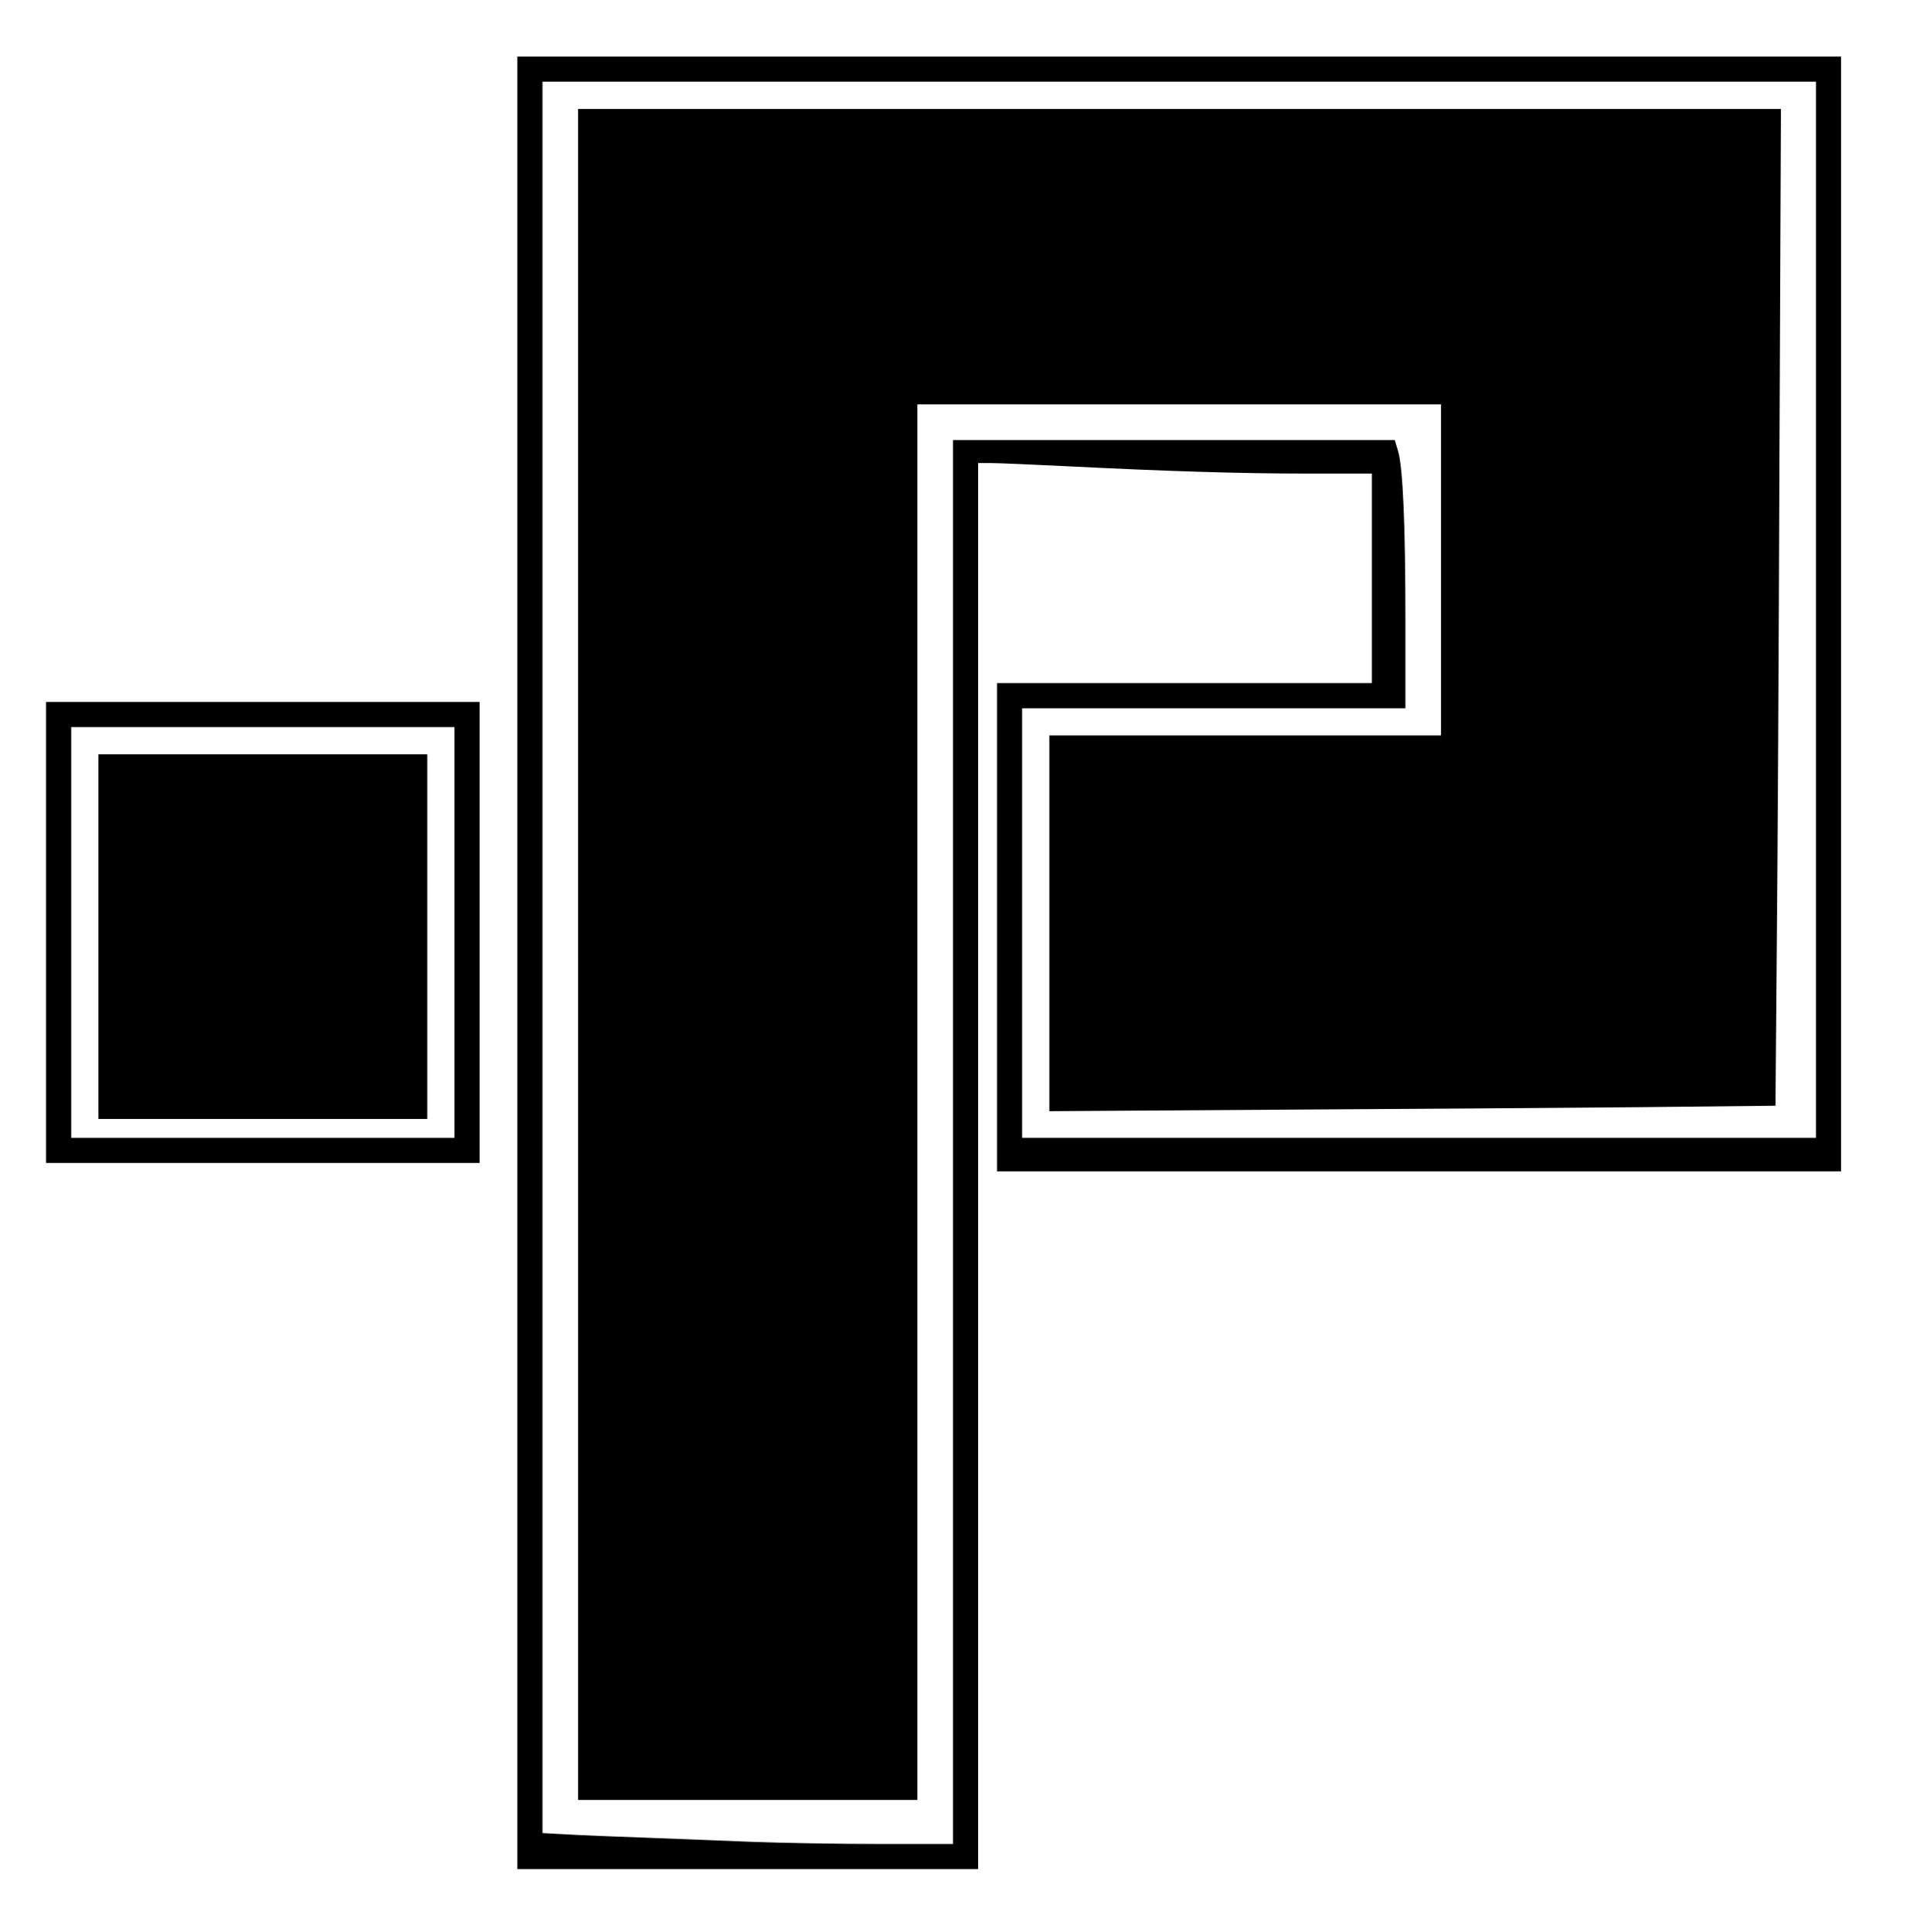 <?xml version="1.0" standalone="no"?>
<!DOCTYPE svg PUBLIC "-//W3C//DTD SVG 20010904//EN"
 "http://www.w3.org/TR/2001/REC-SVG-20010904/DTD/svg10.dtd">
<svg version="1.0" xmlns="http://www.w3.org/2000/svg"
 width="910pt" height="922pt" viewBox="0 0 910 922"
 preserveAspectRatio="xMidYMid meet">

<g transform="translate(0,922) scale(0.1,-0.1)"
fill="#000000" stroke="none">
<path d="M2470 4625 l0 -4325 1100 0 1100 0 0 3355 0 3355 63 0 c34 0 195 -7
357 -15 484 -24 827 -35 1153 -35 l307 0 0 -500 0 -500 -895 0 -895 0 0 -1165
0 -1165 2015 0 2015 0 0 2660 0 2660 -3160 0 -3160 0 0 -4325z m6200 1685 l0
-2520 -1895 0 -1895 0 0 1025 0 1025 915 0 915 0 0 413 c0 462 -12 735 -35
814 l-16 53 -1054 0 -1055 0 0 -3350 0 -3350 -357 0 c-197 0 -466 5 -598 10
-132 5 -361 14 -510 20 -148 5 -321 12 -382 16 l-113 6 0 4179 0 4179 3040 0
3040 0 0 -2520z"/>
<path d="M2760 4665 l0 -4035 810 0 810 0 0 3330 0 3330 1250 0 1250 0 0 -790
0 -790 -935 0 -935 0 0 -896 0 -897 1078 7 c592 3 1372 9 1733 12 l656 7 6
731 c4 402 10 1472 13 2379 l7 1647 -2872 0 -2871 0 0 -4035z"/>
<path d="M220 4770 l0 -1100 1035 0 1035 0 0 1100 0 1100 -1035 0 -1035 0 0
-1100z m1950 0 l0 -980 -915 0 -915 0 0 980 0 980 915 0 915 0 0 -980z"/>
<path d="M470 4750 l0 -870 785 0 785 0 0 870 0 870 -785 0 -785 0 0 -870z"/>
</g>
</svg>
